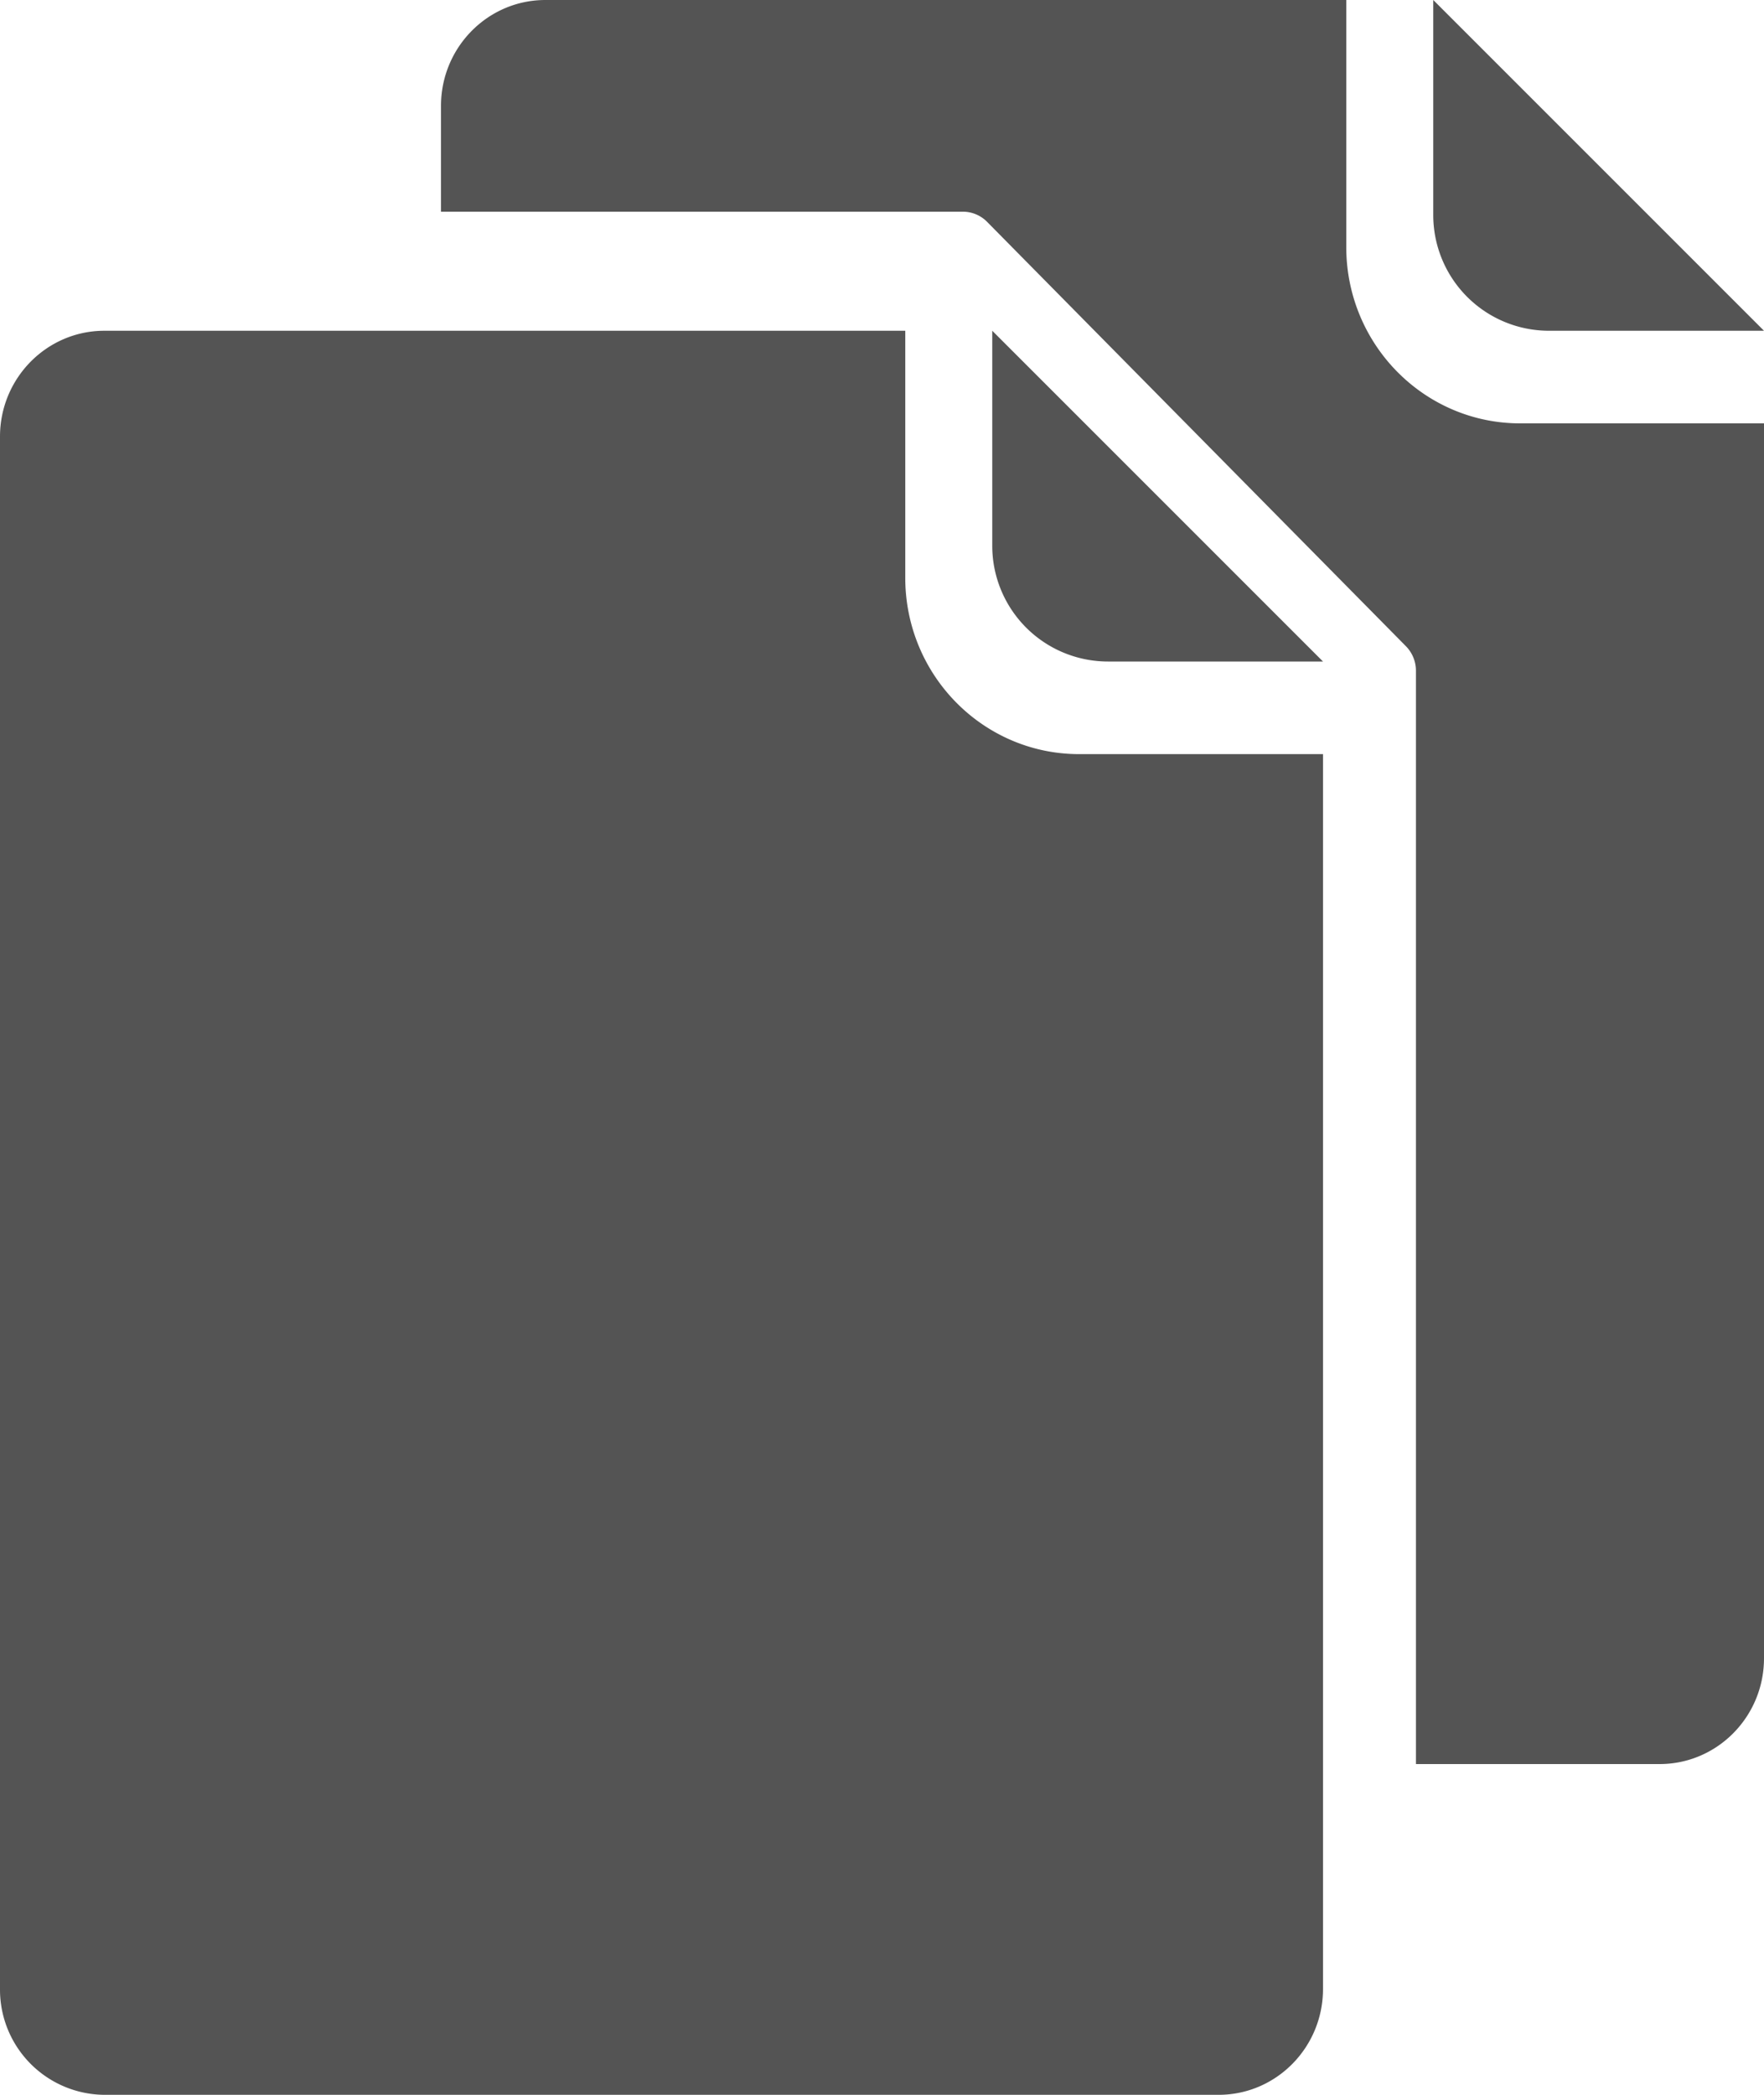 <svg width="16" height="19" viewBox="0 0 16 19" xmlns="http://www.w3.org/2000/svg">
    <g fill="#545454" fill-rule="evenodd">
        <path d="M16 3.84v11.2c0 .53-.424.96-.947.96h-2.21V6.08a.317.317 0 0 0-.096-.224l-3.79-3.84a.309.309 0 0 0-.22-.096H4V.96c0-.53.424-.96.947-.96h7.264v2.24c0 .884.706 1.6 1.578 1.6H16z"/>
        <path d="M16 3h-1.951A1.05 1.05 0 0 1 13 1.951V0l3 3zM12 6.84v11.2c0 .53-.424.96-.947.96H.947A.954.954 0 0 1 0 18.04V3.96C0 3.43.424 3 .947 3h7.264v2.24c0 .884.706 1.6 1.578 1.6H12z"/>
        <path d="M12 6h-1.951A1.05 1.05 0 0 1 9 4.951V3l3 3z"/>
    </g>
</svg>
